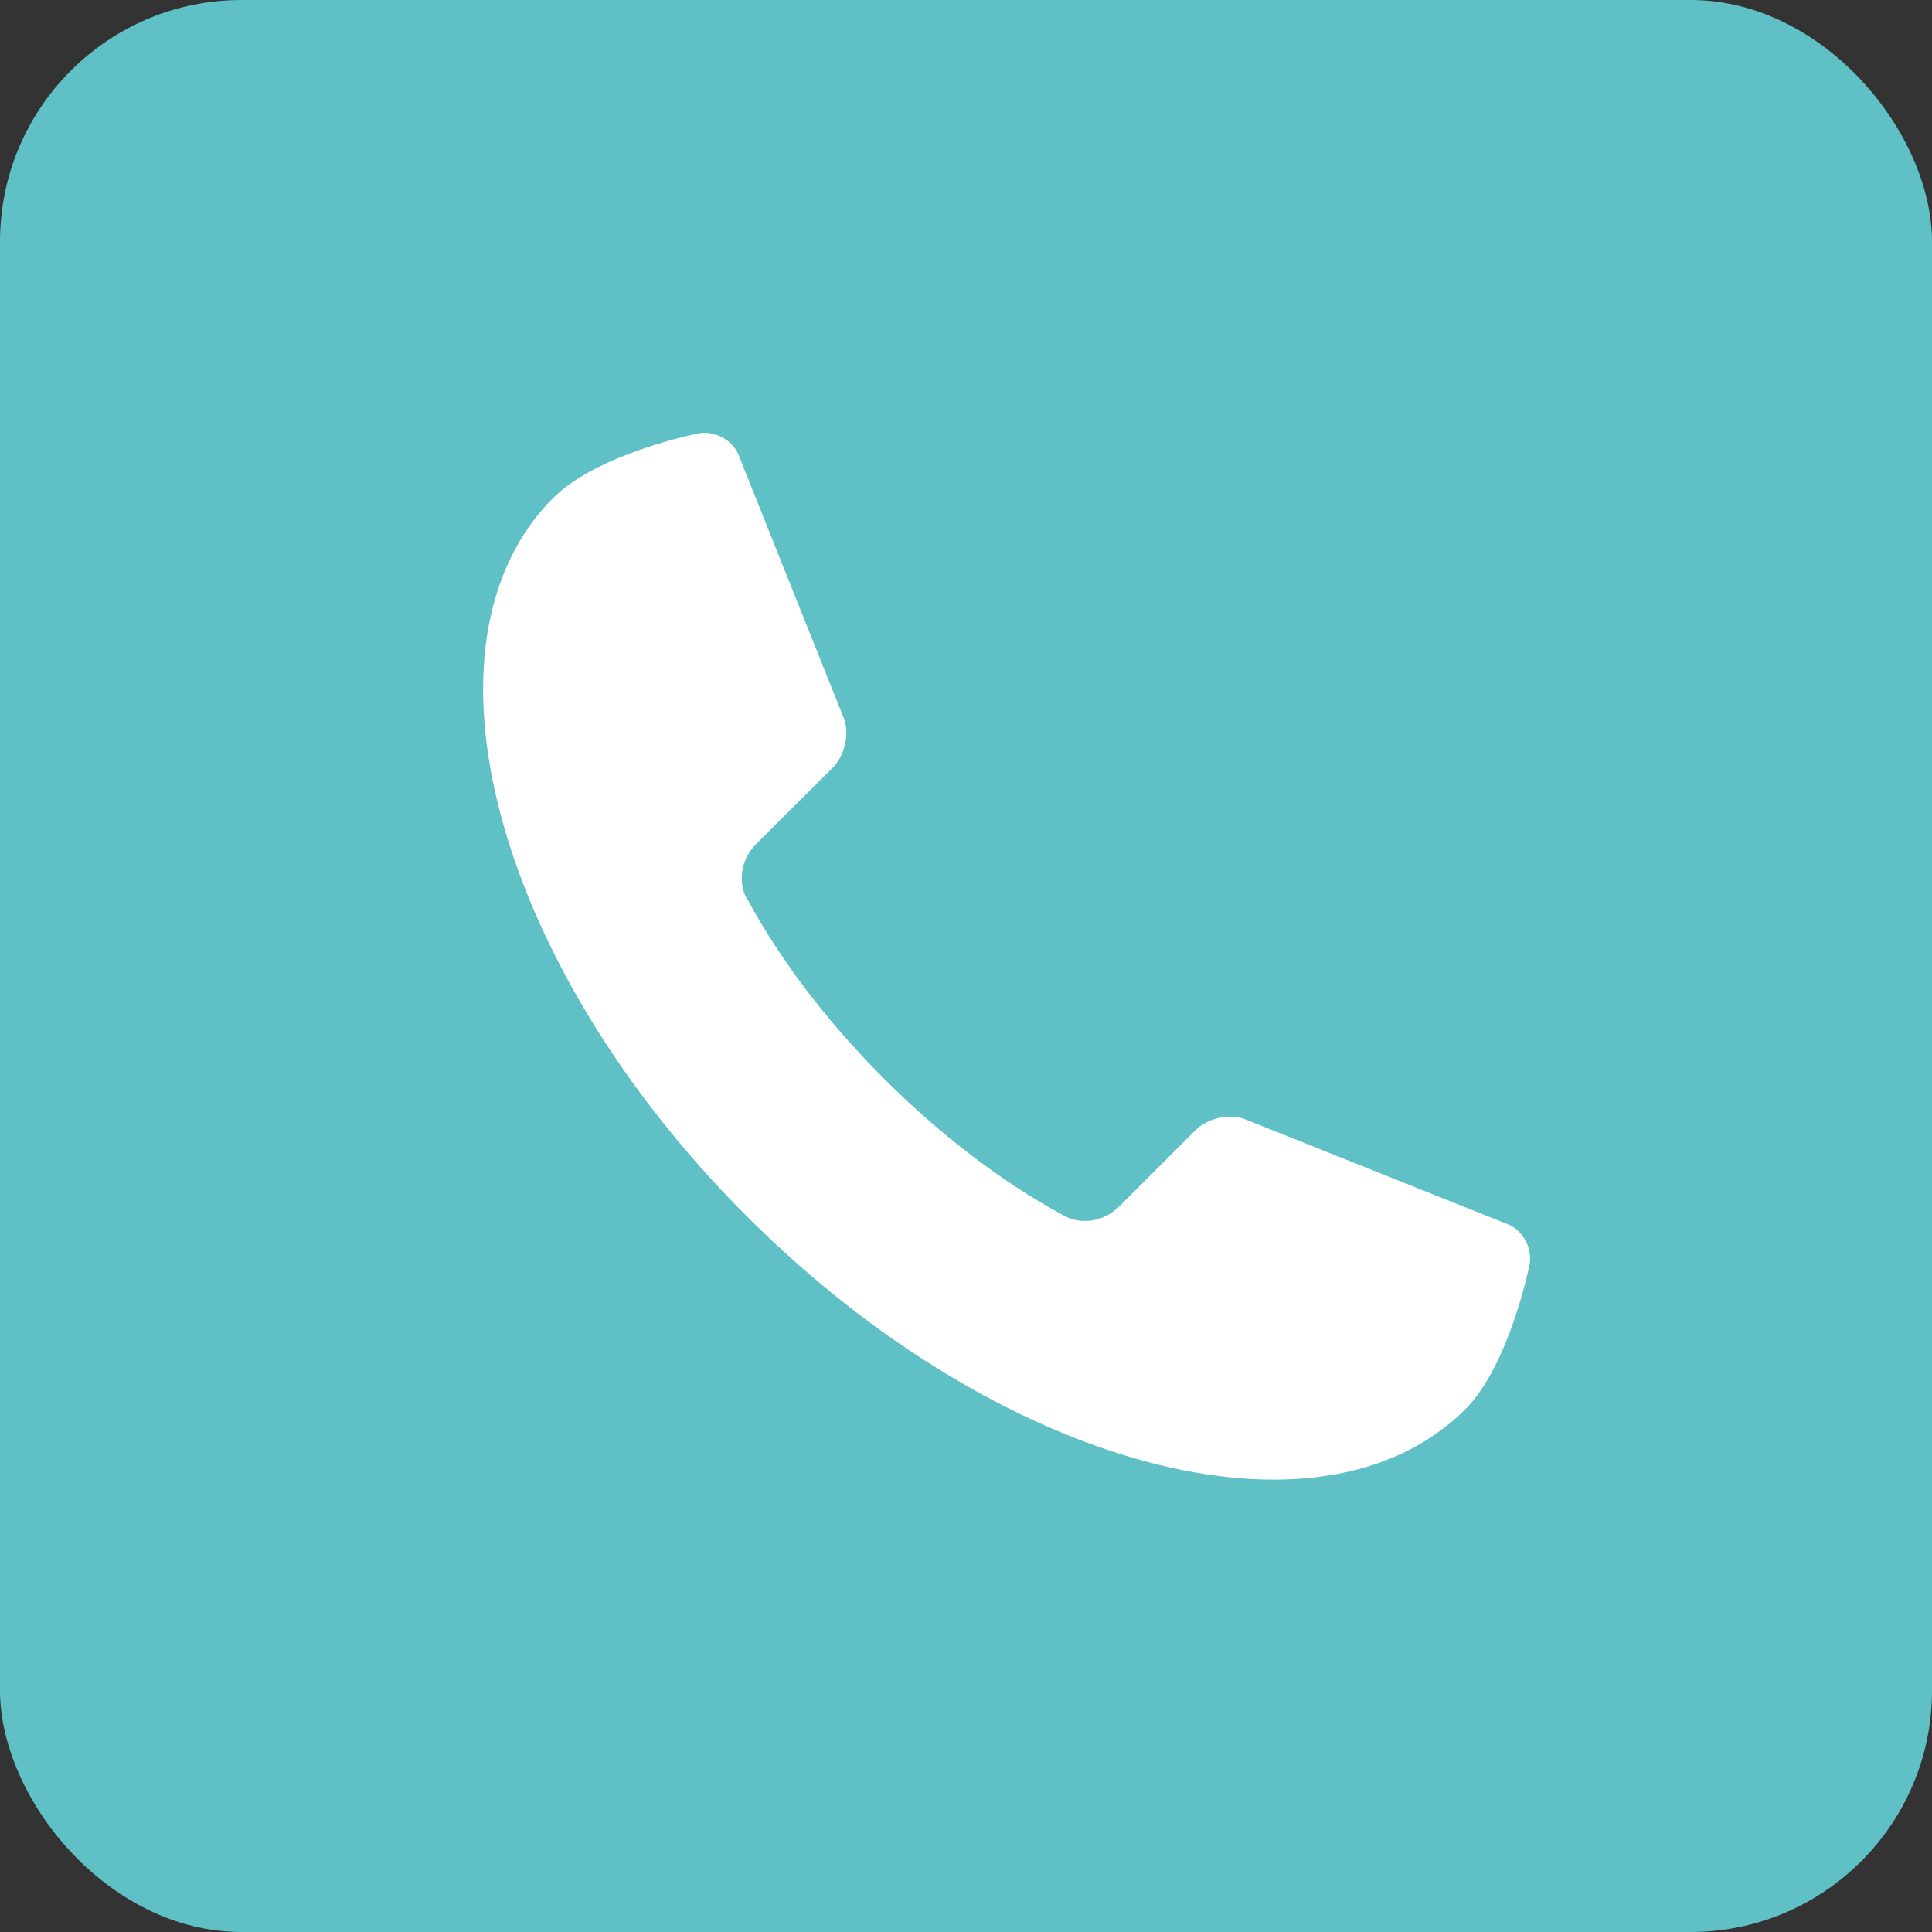 <?xml version="1.0" encoding="UTF-8"?>
<svg id="_レイヤー_2" data-name="レイヤー 2" xmlns="http://www.w3.org/2000/svg" width="80" height="80" viewBox="0 0 80 80">
  <rect x="0" y="0" width="80" height="80" fill="#333333" stroke="none"/>
  <defs>
    <style>
      .cls-1 {
        fill: #fff;
      }

      .cls-2 {
        fill: #5fc0c6;
      }
    </style>
  </defs>
  <g id="_フッター" data-name="フッター">
    <g>
      <rect class="cls-2" width="80" height="80" rx="10" ry="10"/>
      <path class="cls-1" d="m22.92,20.6h0c-6.01,6.01-2.43,19.34,8,29.76,10.43,10.43,23.75,14,29.76,7.99,1.82-1.82,2.65-5.96,2.65-5.96.14-.68-.26-1.44-.88-1.69l-10.91-4.36c-.62-.25-1.54-.04-2.04.46l-3.16,3.16c-.6.6-1.47.75-2.16.44-.05-.03-.11-.05-.16-.08-.02-.01-.05-.03-.07-.04-2.4-1.31-4.95-3.22-7.34-5.61-2.39-2.39-4.3-4.93-5.61-7.34-.01-.02-.02-.04-.04-.06-.03-.06-.06-.11-.09-.16-.31-.69-.16-1.56.44-2.16l3.17-3.16c.5-.5.71-1.42.46-2.05l-4.36-10.91c-.25-.62-1.01-1.02-1.69-.88,0,0-4.14.83-5.96,2.65Z"/>
    </g>
  </g>
</svg>